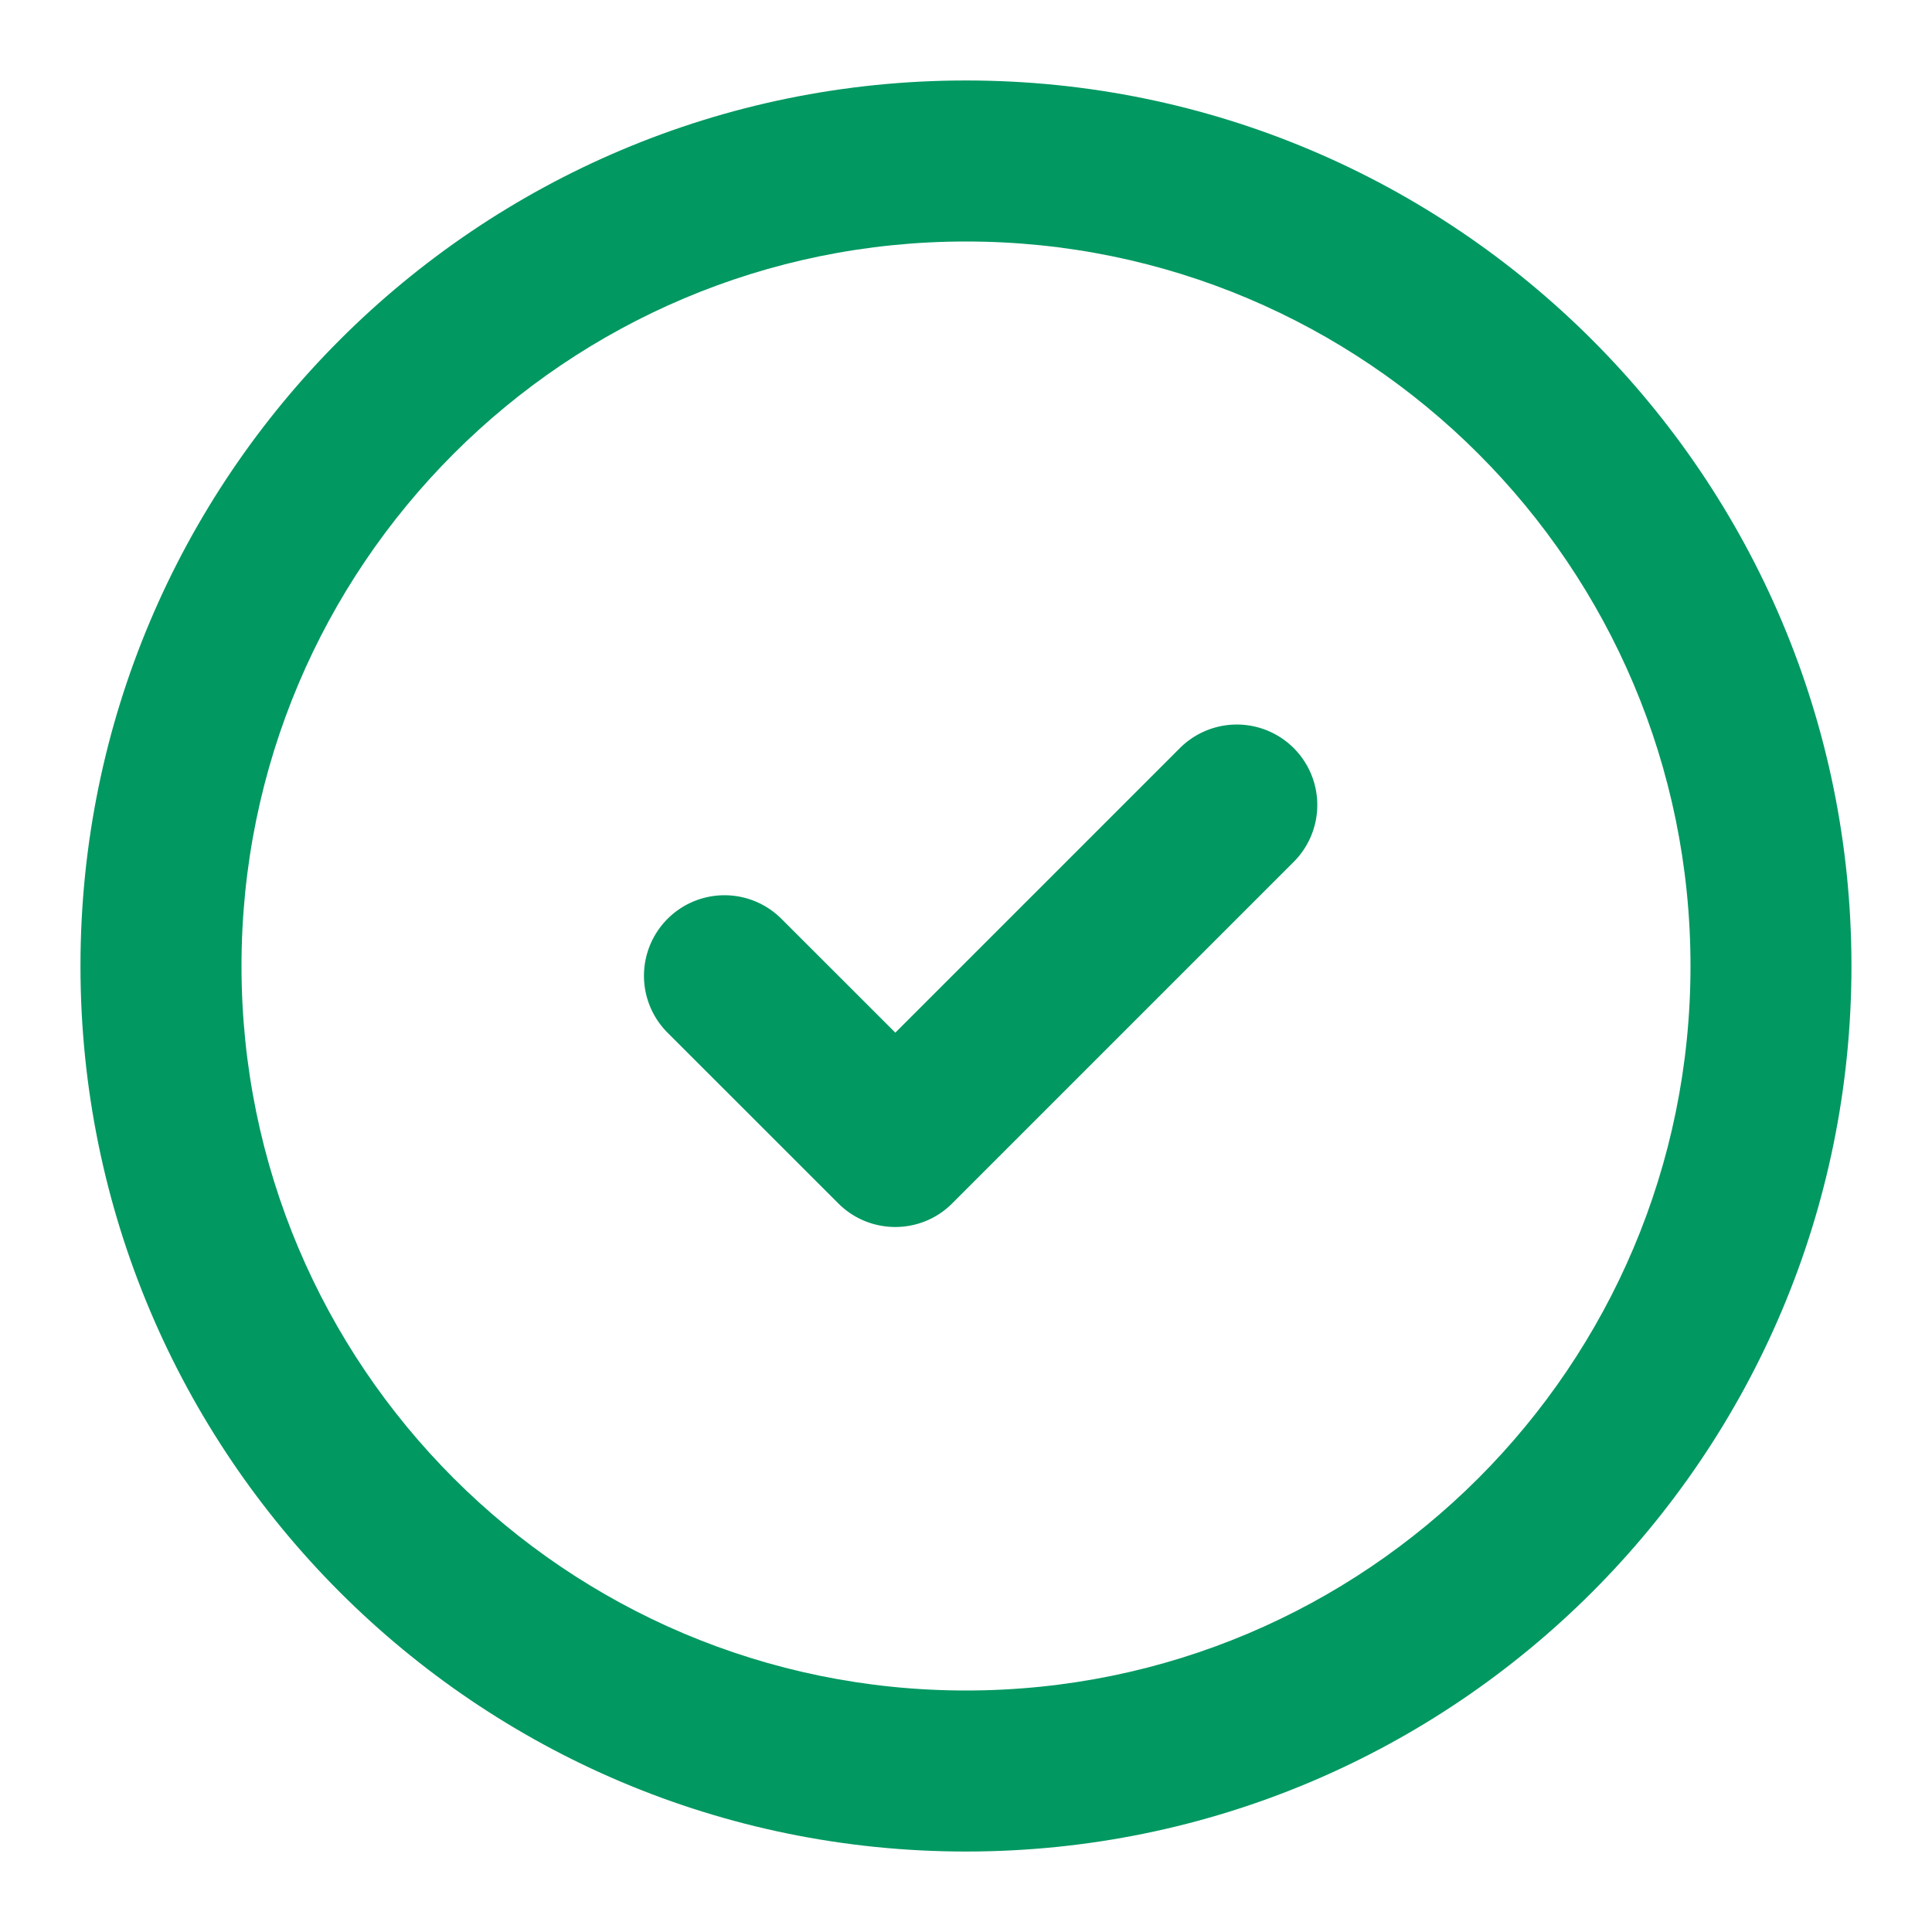 <svg width="26" height="26" fill="none" xmlns="http://www.w3.org/2000/svg"><path d="M13 1.083C6.418 1.083 1.083 6.418 1.083 13c0 6.581 5.335 11.917 11.917 11.917 6.58 0 11.916-5.336 11.916-11.917 0-6.582-5.335-11.917-11.916-11.917zm0 21.667c-5.385 0-9.75-4.365-9.75-9.75S7.615 3.25 13 3.25c5.384 0 9.75 4.365 9.75 9.75s-4.366 9.75-9.75 9.75z" fill="#029862"/><path d="M17.41 10.067a1.084 1.084 0 00-1.531 0l-3.83 3.83-1.533-1.532a1.083 1.083 0 10-1.532 1.533l2.298 2.297c.423.423 1.11.423 1.532 0l4.596-4.596a1.083 1.083 0 000-1.532z" fill="#029862"/></svg>